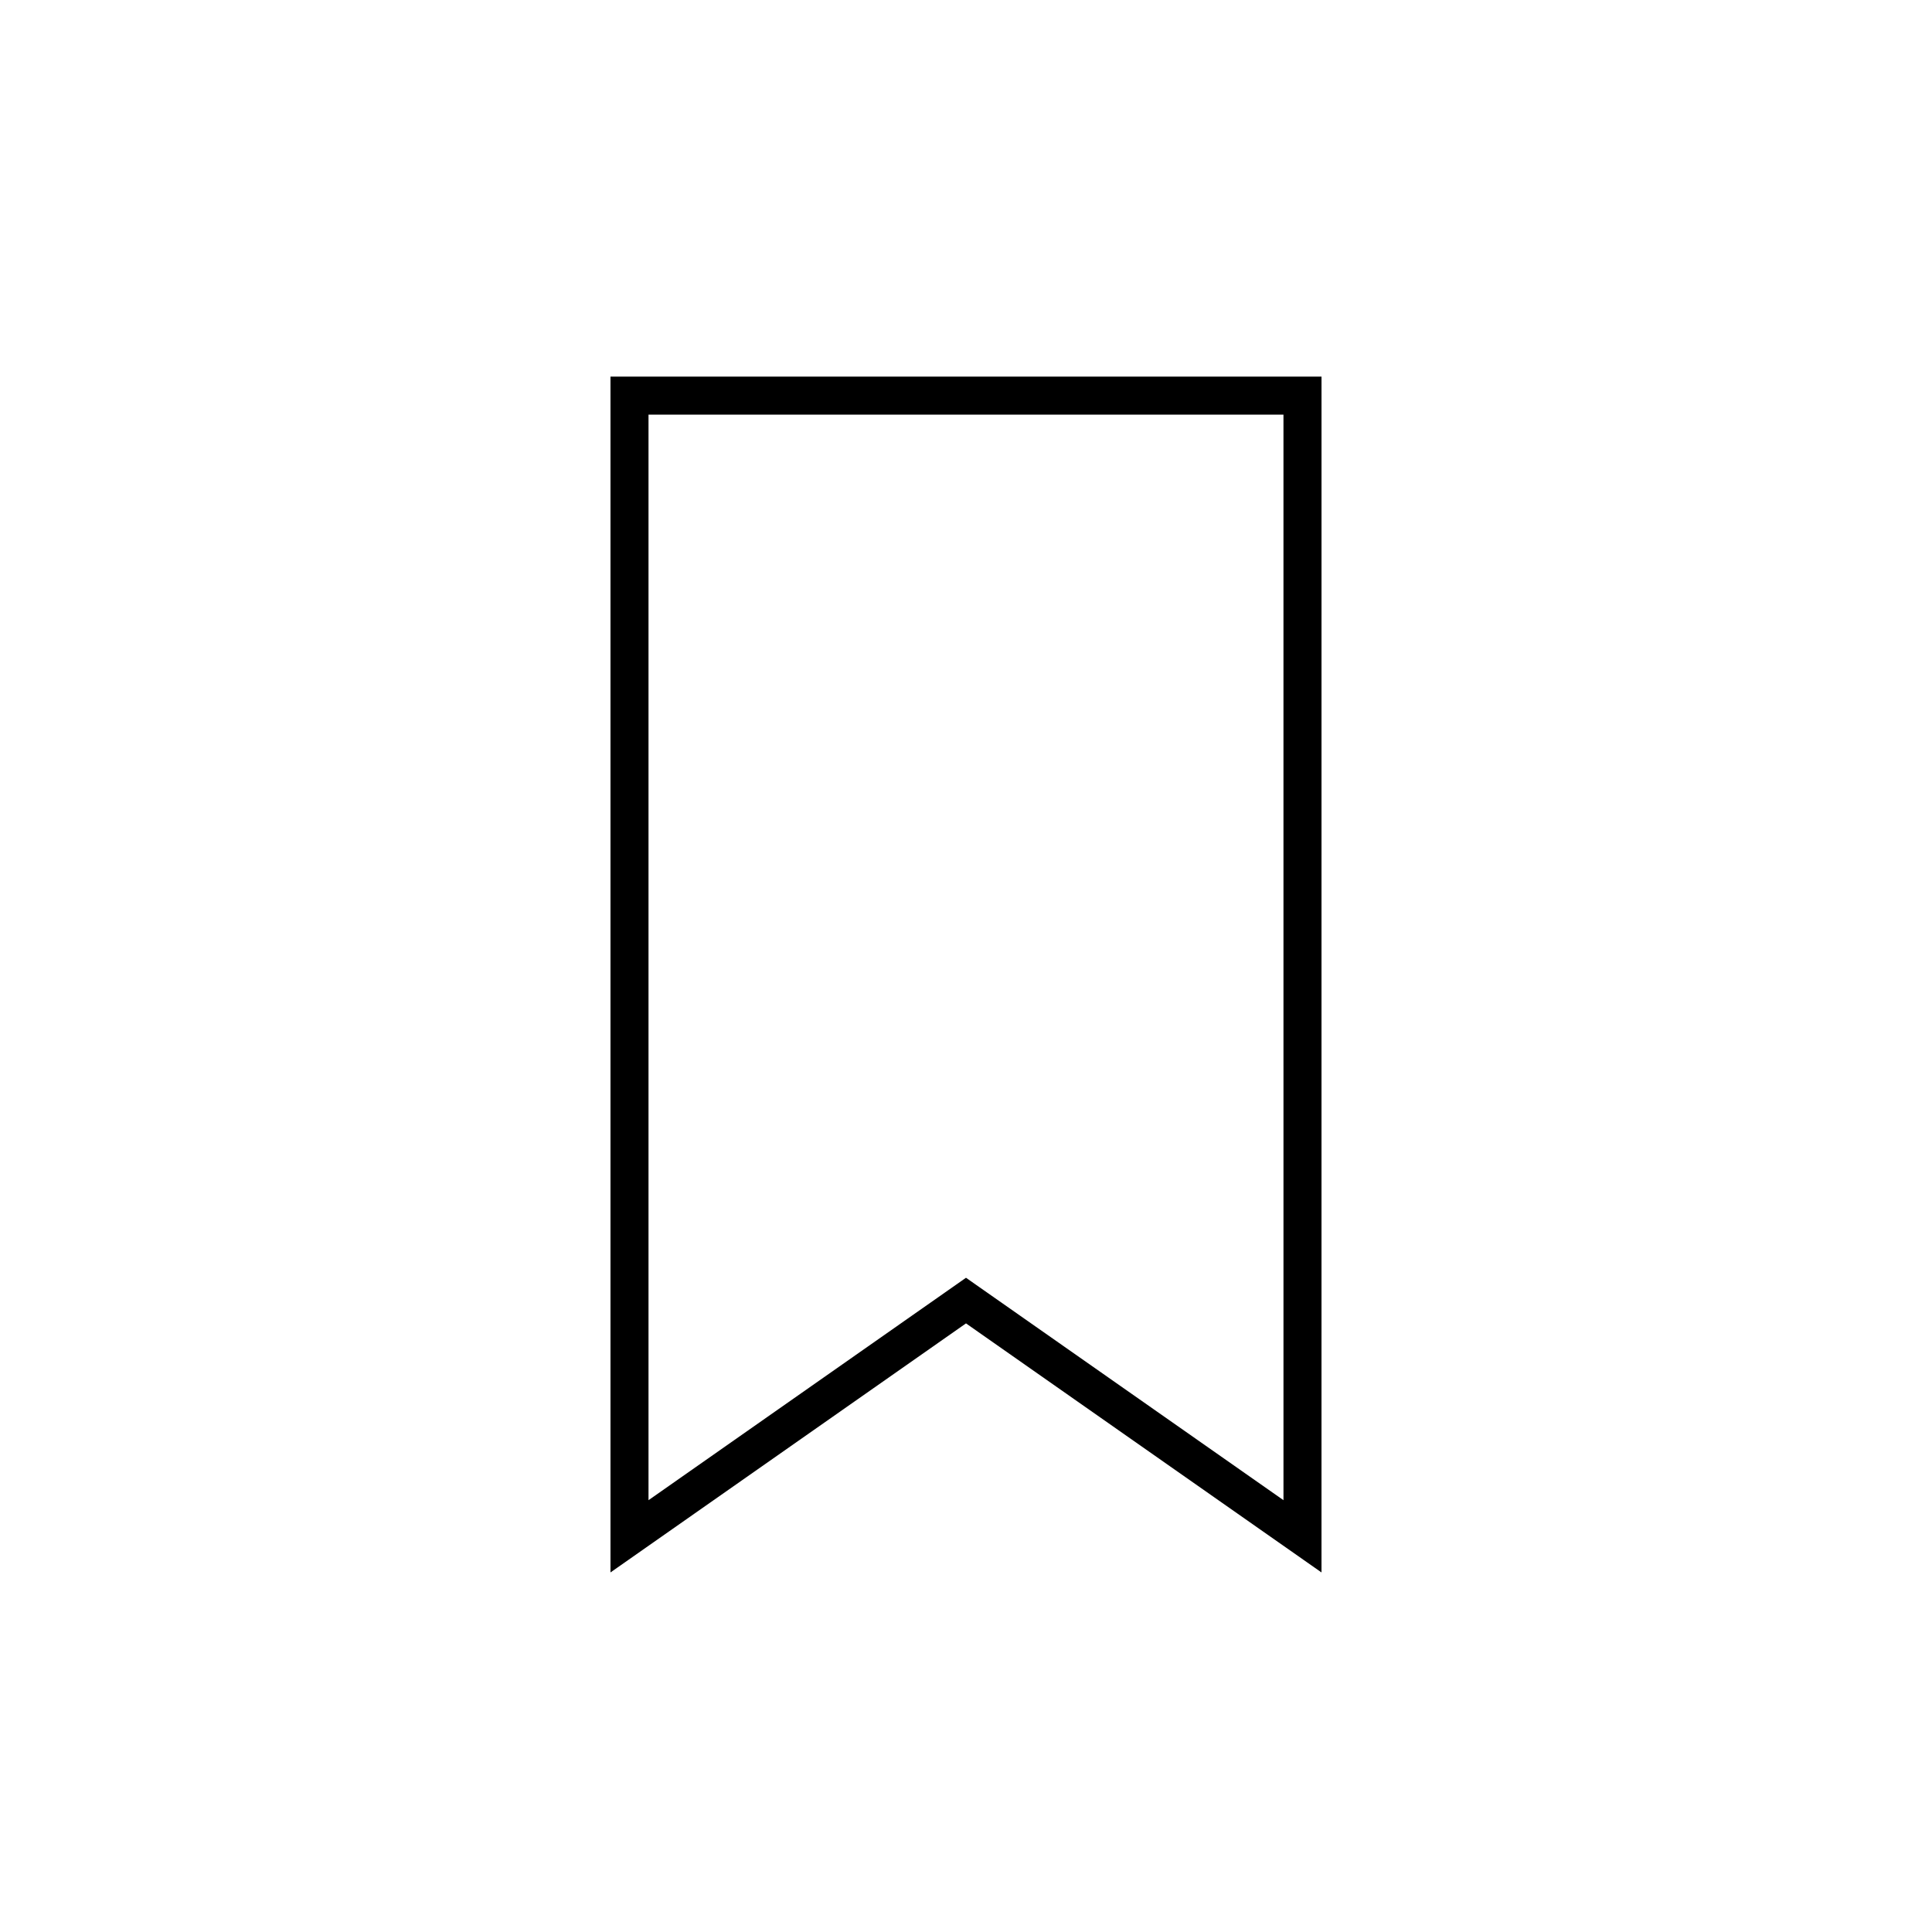<?xml version="1.0" encoding="UTF-8"?>
<!-- The Best Svg Icon site in the world: iconSvg.co, Visit us! https://iconsvg.co -->
<svg fill="#000000" width="800px" height="800px" version="1.1" viewBox="144 144 512 512" xmlns="http://www.w3.org/2000/svg">
 <path d="m494.21 560.71-94.211-66-94.215 66v-316.9h188.43zm-94.211-78.09 84.137 58.945-0.004-287.68h-168.27v287.68z"/>
</svg>